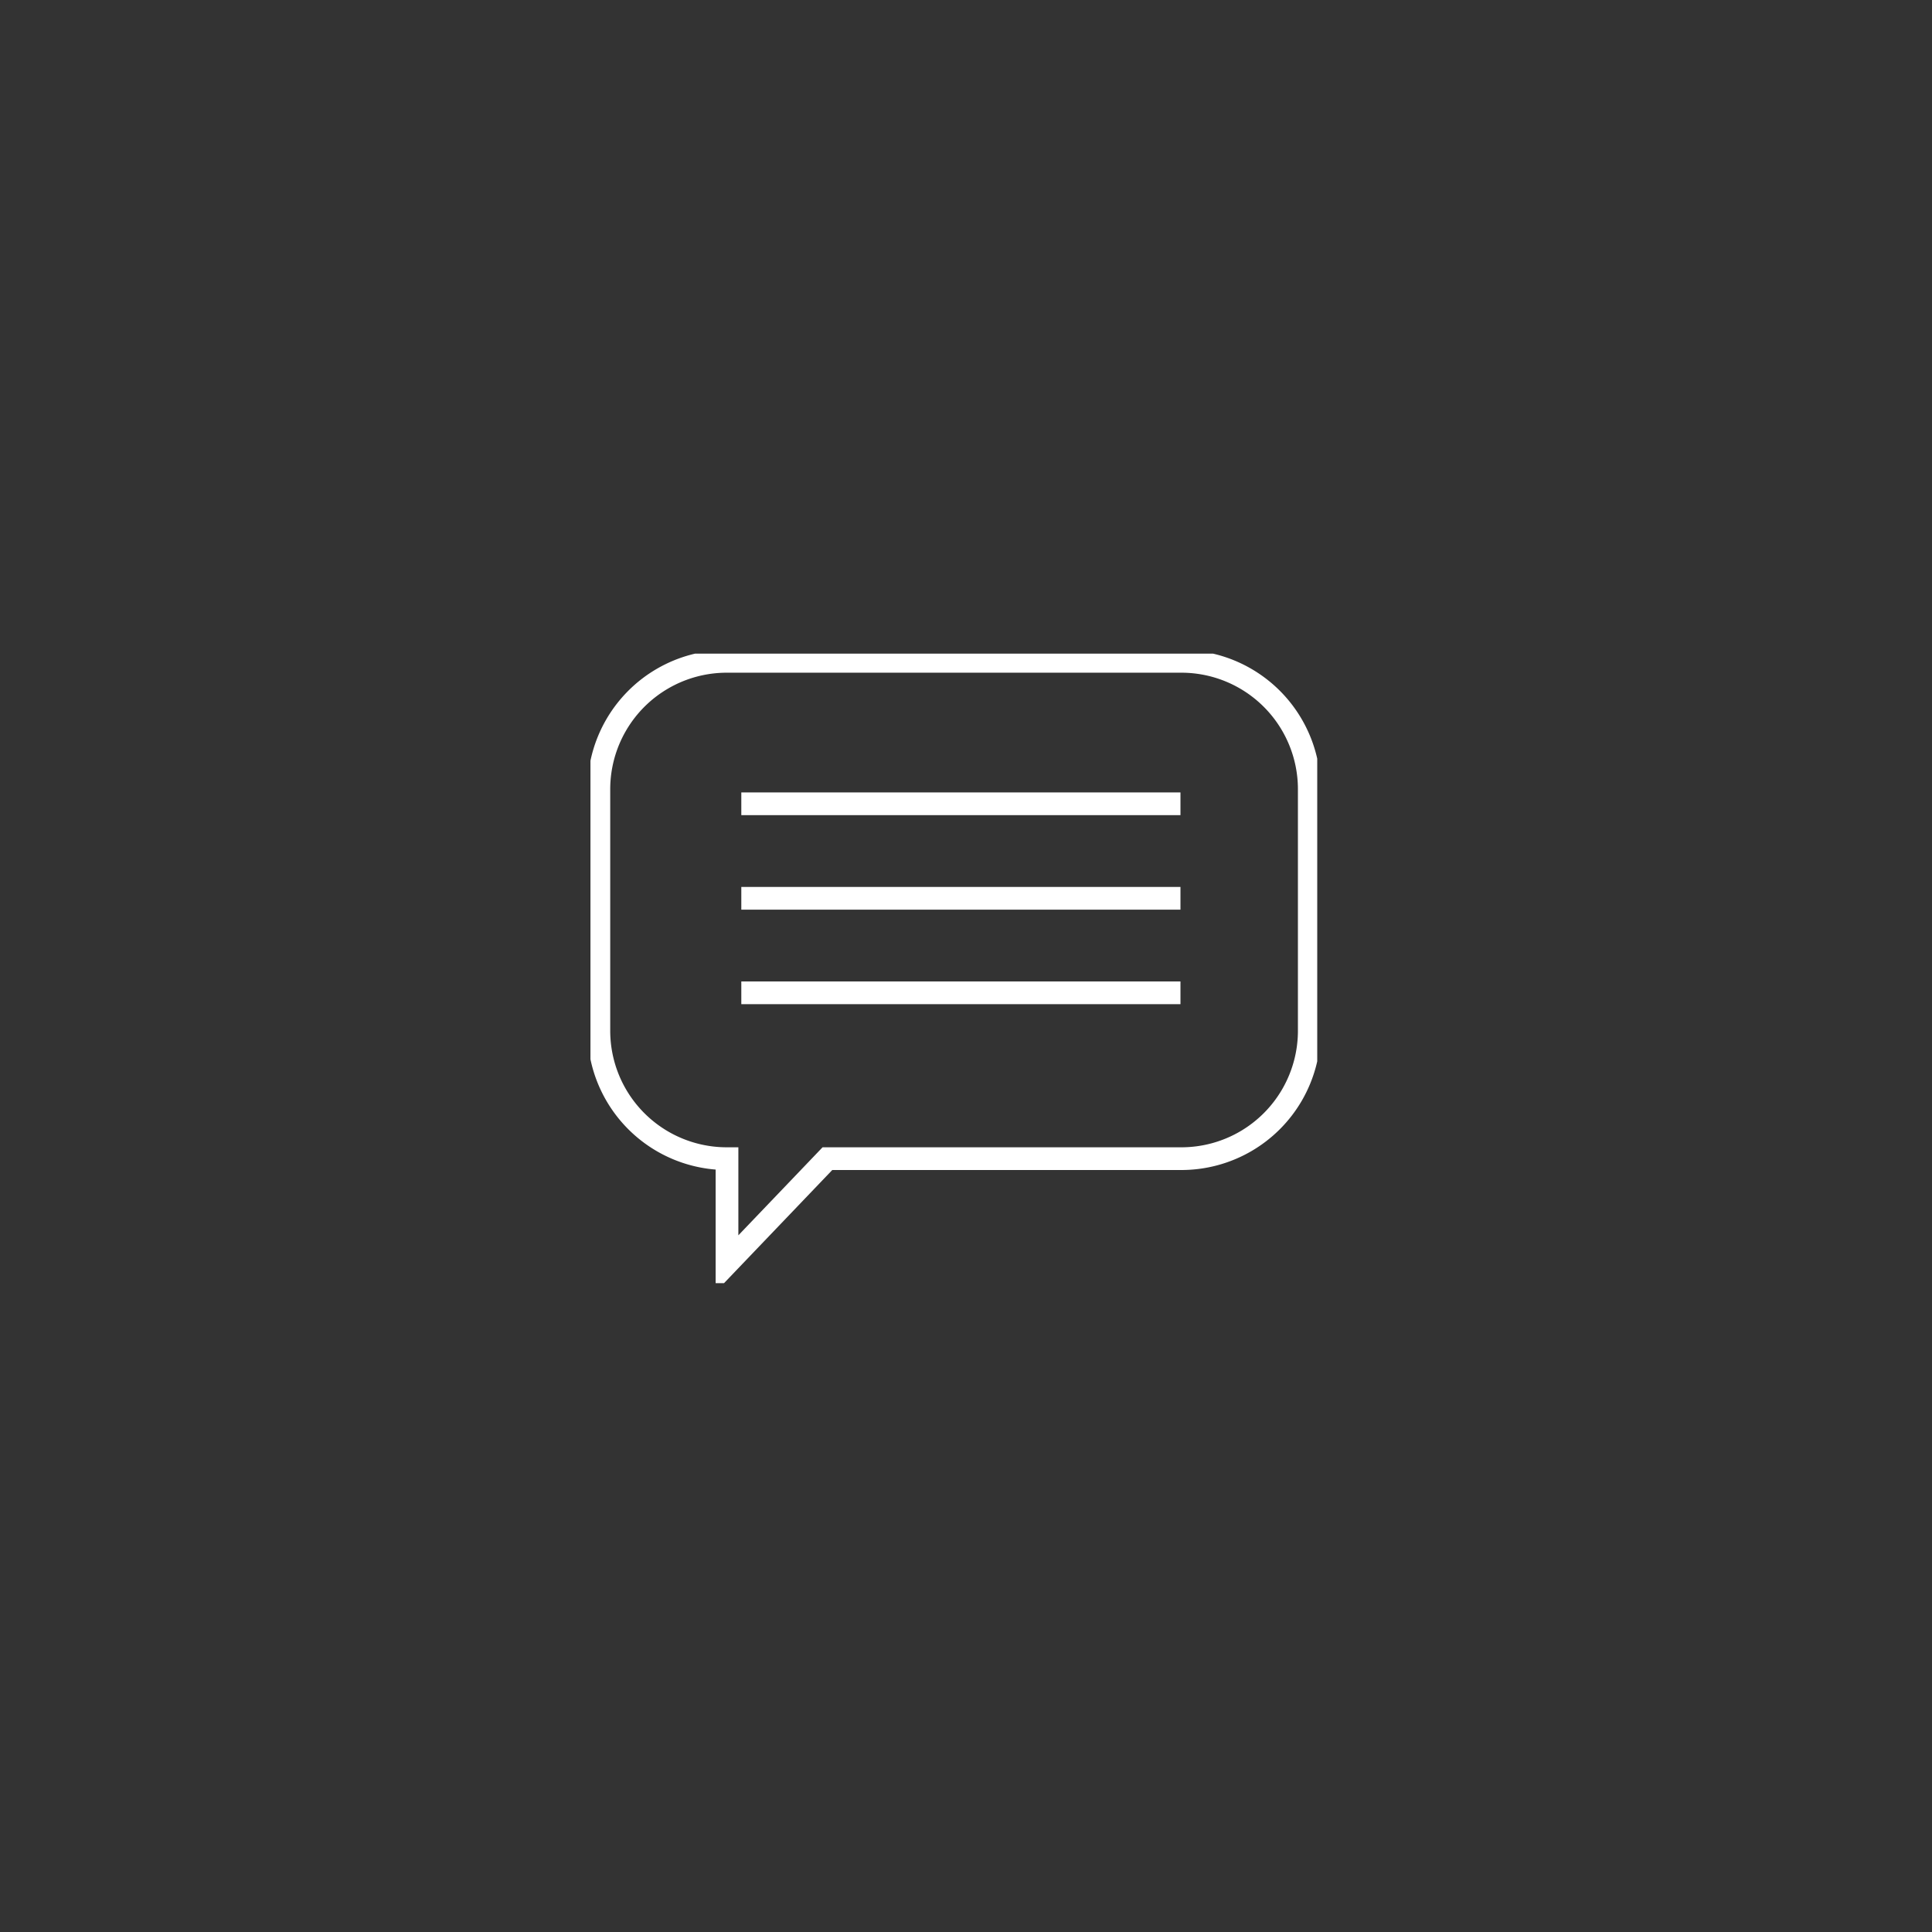 <?xml version="1.0" encoding="utf-8"?>
<svg xmlns="http://www.w3.org/2000/svg" xmlns:xlink="http://www.w3.org/1999/xlink" id="Layer_1" data-name="Layer 1" viewBox="0 0 85.04 85.04" width="85px" height="85px"><rect x="0" y="0" width="85.04" height="85.04" fill="#333333" stroke="none"/><defs><style>.cls-1,.cls-3{fill:none;}.cls-2{clip-path:url(#clip-path);}.cls-3{stroke:#fff;stroke-miterlimit:10;}</style><clipPath id="clip-path"><rect class="cls-1" x="25.99" y="28.77" width="31.99" height="27.71"/></clipPath></defs><g id="Group_912" data-name="Group 912"><g class="cls-2"><g id="Group_911" data-name="Group 911"><path id="Path_600" data-name="Path 600" class="cls-3" d="M52,51H36.42L32,55.62V51a5.63,5.63,0,0,1-5.64-5.63h0V34.74A5.63,5.63,0,0,1,32,29.11H52a5.63,5.63,0,0,1,5.63,5.63V45.37A5.63,5.63,0,0,1,52,51Z"/><line id="Line_151" data-name="Line 151" class="cls-3" x1="32.63" y1="35.38" x2="51.96" y2="35.38"/><line id="Line_152" data-name="Line 152" class="cls-3" x1="32.63" y1="39.54" x2="51.96" y2="39.54"/><line id="Line_153" data-name="Line 153" class="cls-3" x1="32.63" y1="43.7" x2="51.96" y2="43.7"/></g></g></g></svg>
